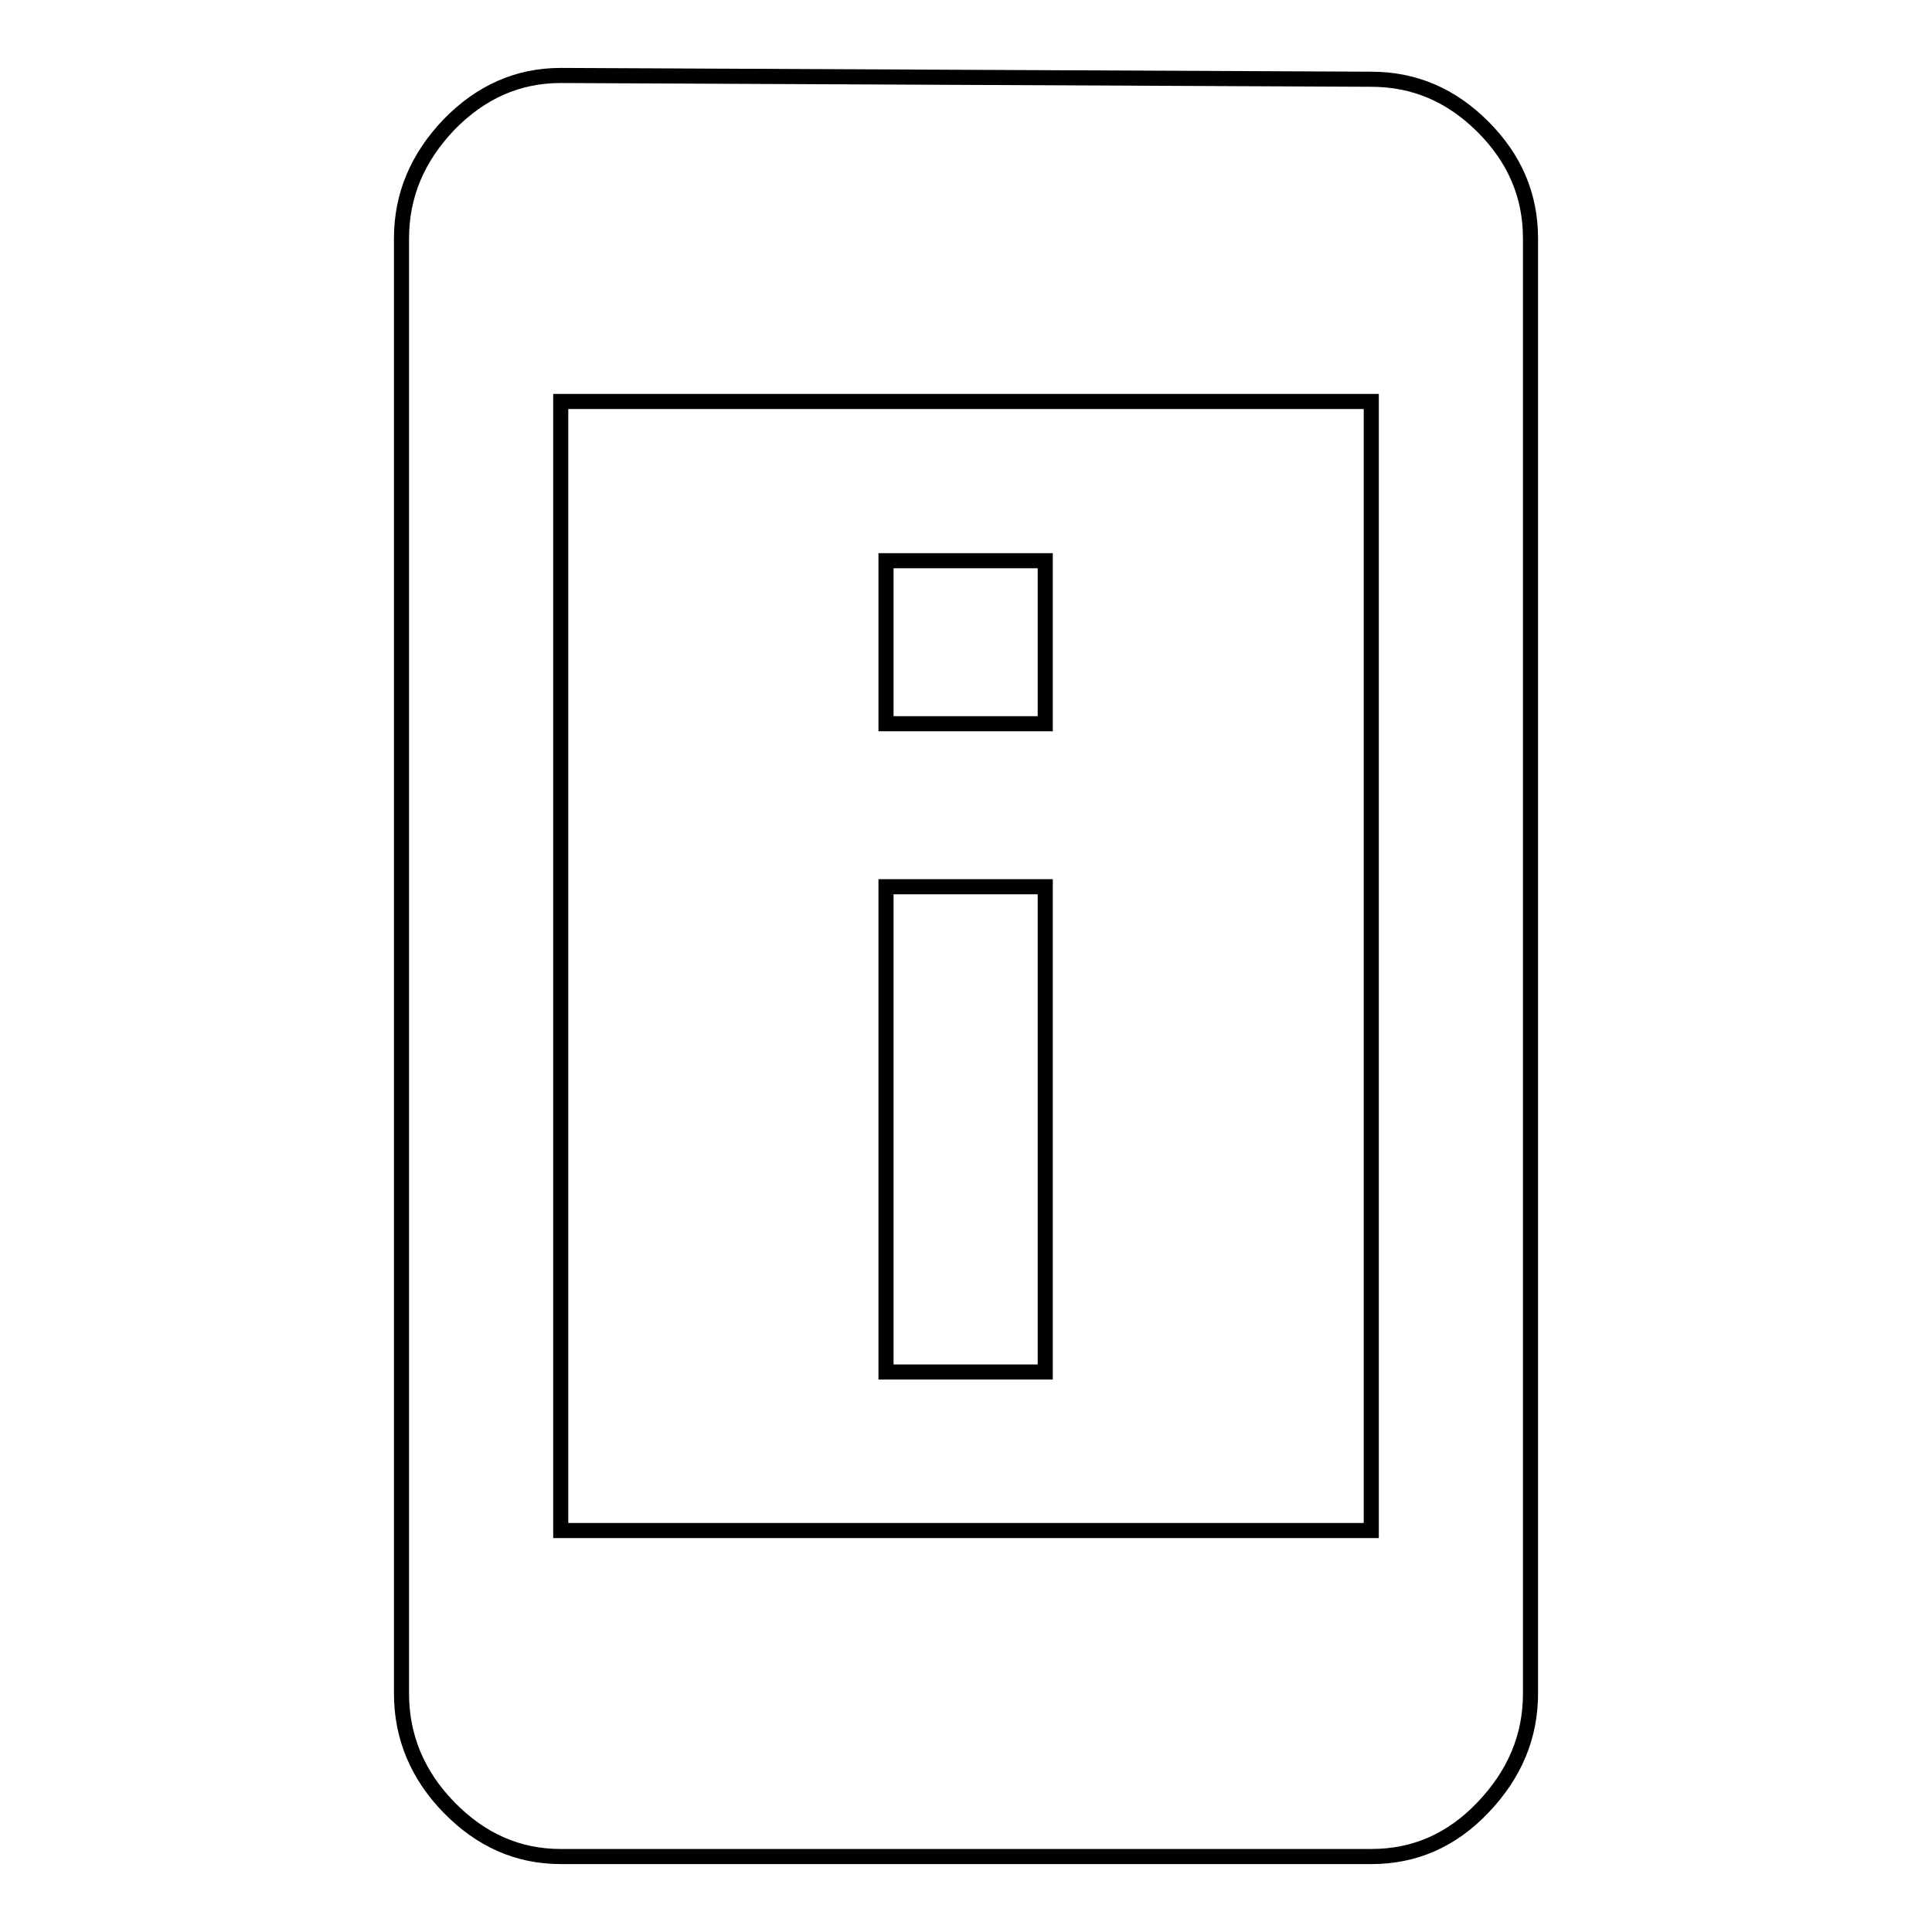 <?xml version="1.0" encoding="utf-8"?>
<!-- Svg Vector Icons : http://www.onlinewebfonts.com/icon -->
<!DOCTYPE svg PUBLIC "-//W3C//DTD SVG 1.1//EN" "http://www.w3.org/Graphics/SVG/1.1/DTD/svg11.dtd">
<svg version="1.1" xmlns="http://www.w3.org/2000/svg" xmlns:xlink="http://www.w3.org/1999/xlink" x="0px" y="0px" viewBox="0 0 256 256" enable-background="new 0 0 256 256" xml:space="preserve">
<g> <path stroke-width="2" fill-opacity="0" stroke="#000000"  d="M181.7,202.8V53.2H74.3v149.6H181.7z M181.7,10.5c5.7,0,10.6,2.1,14.8,6.3c4.2,4.2,6.3,9.1,6.3,14.8v192.8 c0,5.7-2.1,10.7-6.3,15.1c-4.2,4.4-9.1,6.5-14.8,6.5H74.3c-5.7,0-10.6-2.2-14.8-6.5c-4.2-4.3-6.3-9.4-6.3-15.1V31.6 c0-5.7,2.1-10.7,6.3-15.1c4.2-4.3,9.1-6.5,14.8-6.5L181.7,10.5z M138.5,117.5v64.3h-21.1v-64.3H138.5z M138.5,74.3v21.6h-21.1V74.3 H138.5z"/></g>
</svg>